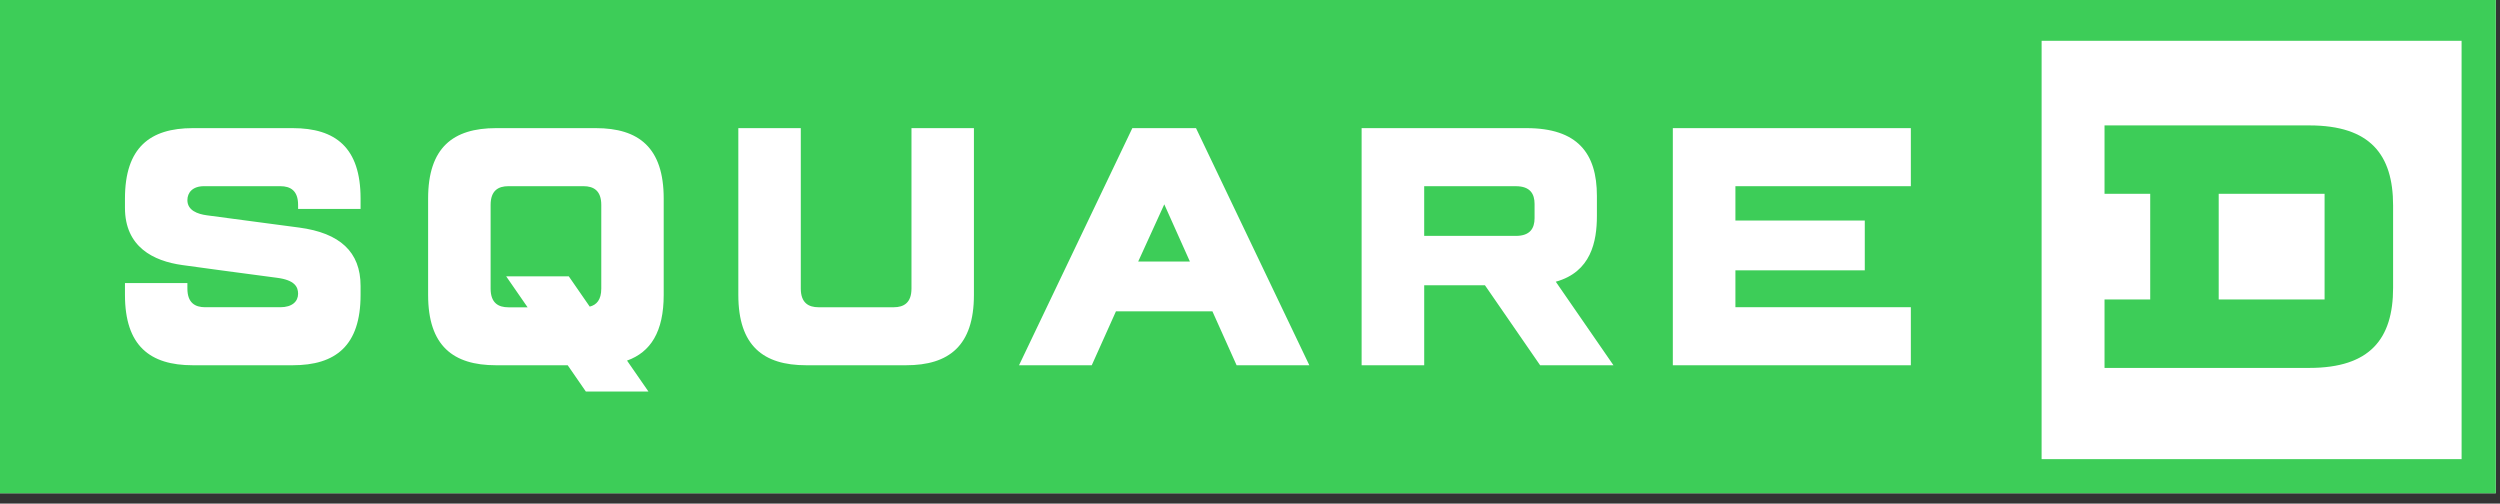 <?xml version="1.0" encoding="UTF-8"?>
<svg width="139px" height="28px" viewBox="0 0 139 28" version="1.1" xmlns="http://www.w3.org/2000/svg" xmlns:xlink="http://www.w3.org/1999/xlink">
    <rect x="0" y="0" width="139" height="28" fill="#333333" stroke="none"/>
    <title>A19AFB4C-83CA-4F35-860A-CA6FD168DB19@1x</title>
    <g id="SDL-Landing---Wiring-Devices" stroke="none" stroke-width="1" fill="none" fill-rule="evenodd">
        <g id="Landing-Assets" transform="translate(-1000, -423)">
            <g id="Logos-_-SquareD_Green" transform="translate(1000, 423)">
                <rect id="Rectangle" fill="#FFFFFF" fill-rule="nonzero" x="0" y="0" width="138.765" height="27.424"/>
                <g id="Group" transform="translate(0, 0)">
                    <path d="M138.765,0 L138.765,27.424 L0,27.424 L0,0 L138.765,0 Z M134.377,4.388 L115.729,4.388 L115.729,23.036 L134.377,23.036 L134.377,4.388 Z M33.127,7.124 L27.578,7.124 C25.189,7.124 23.803,8.21 23.803,11.036 L23.803,11.036 L23.803,16.398 C23.803,19.224 25.189,20.308 27.578,20.308 L27.578,20.308 L31.564,20.308 L32.572,21.768 L36.053,21.768 L34.863,20.049 C36.175,19.58 36.902,18.445 36.902,16.398 L36.902,16.398 L36.902,11.036 C36.902,8.21 35.516,7.124 33.127,7.124 L33.127,7.124 Z M106.243,7.124 L93.009,7.124 L93.009,20.308 L106.243,20.308 L106.243,17.082 L96.489,17.082 L96.489,15.029 L103.682,15.029 L103.682,12.262 L96.489,12.262 L96.489,10.352 L106.243,10.352 L106.243,7.124 Z M84.87,7.124 L75.706,7.124 L75.706,20.308 L79.186,20.308 L79.186,15.862 L82.564,15.862 L85.631,20.308 L89.708,20.308 L86.501,15.663 C88.46,15.122 88.788,13.435 88.788,12.006 L88.788,12.006 L88.788,10.892 C88.788,8.51 87.701,7.124 84.87,7.124 L84.87,7.124 Z M66.498,7.124 L62.958,7.124 L56.658,20.308 L60.702,20.308 L62.047,17.31 L67.41,17.31 L68.755,20.308 L72.799,20.308 L66.498,7.124 Z M44.524,7.124 L41.051,7.124 L41.051,16.398 C41.051,19.224 42.438,20.308 44.826,20.308 L44.826,20.308 L50.376,20.308 C52.763,20.308 54.15,19.224 54.15,16.398 L54.15,16.398 L54.15,7.124 L50.678,7.124 L50.678,16.043 C50.678,16.84 50.248,17.083 49.69,17.083 L49.69,17.083 L45.511,17.083 C44.953,17.083 44.524,16.84 44.524,16.043 L44.524,16.043 L44.524,7.124 Z M16.273,7.124 L10.721,7.124 C8.334,7.124 6.948,8.21 6.948,11.036 L6.948,11.036 L6.948,11.556 C6.948,13.73 8.529,14.514 10.134,14.737 C10.672,14.811 11.325,14.9 11.988,14.99 L12.485,15.057 C13.86,15.242 15.155,15.415 15.401,15.445 C16.384,15.571 16.574,15.948 16.574,16.334 C16.574,16.759 16.247,17.082 15.586,17.082 L15.586,17.082 L11.408,17.082 C10.848,17.082 10.419,16.84 10.419,16.042 L10.419,16.042 L10.419,15.737 L6.948,15.737 L6.948,16.398 C6.948,19.224 8.334,20.308 10.721,20.308 L10.721,20.308 L16.273,20.308 C18.66,20.308 20.048,19.224 20.048,16.398 L20.048,16.398 L20.048,15.895 C20.048,14.003 18.895,12.954 16.636,12.653 C16.113,12.584 15.463,12.497 14.802,12.41 L14.471,12.366 C13.093,12.183 11.754,12.005 11.508,11.972 C10.985,11.903 10.419,11.698 10.419,11.128 C10.419,10.713 10.703,10.352 11.344,10.352 L11.344,10.352 L15.586,10.352 C16.144,10.352 16.574,10.594 16.574,11.391 L16.574,11.391 L16.574,11.617 L20.048,11.617 L20.048,11.036 C20.048,8.21 18.66,7.124 16.273,7.124 L16.273,7.124 Z M32.443,10.352 C33.001,10.352 33.431,10.595 33.431,11.392 L33.431,11.392 L33.431,16.046 C33.431,16.668 33.17,16.953 32.789,17.048 L32.789,17.048 L31.625,15.365 L28.144,15.365 L29.334,17.086 L28.264,17.086 C27.706,17.086 27.278,16.843 27.278,16.046 L27.278,16.046 L27.278,11.392 C27.278,10.595 27.706,10.352 28.264,10.352 L28.264,10.352 L32.443,10.352 Z M64.734,11.361 L66.158,14.541 L63.284,14.541 L64.734,11.361 Z M84.28,10.353 C85.079,10.353 85.322,10.781 85.322,11.339 L85.322,11.339 L85.322,12.129 C85.322,12.687 85.079,13.116 84.28,13.116 L84.28,13.116 L79.185,13.116 L79.185,10.353 L84.28,10.353 Z" id="Fill-31" fill="#3DCD58" fill-rule="nonzero"/>
                    <path d="M136.864,2.27 L136.865,25.527 L113.513,25.526 L113.514,2.27 L136.864,2.27 Z" id="Combined-Shape" fill="#FFFFFF"/>
                    <path d="M128.402,6.973 L117.012,6.973 L117.012,10.776 L119.552,10.776 L119.552,16.652 L117.012,16.652 L117.012,20.456 L128.402,20.456 C131.783,20.456 133.056,18.828 133.056,16.007 L133.056,16.007 L133.056,11.421 C133.056,8.6 131.783,6.973 128.402,6.973 L128.402,6.973 Z M129.247,10.776 L129.247,16.652 L123.36,16.652 L123.36,10.776 L129.247,10.776 Z" id="Fill-28" fill="#3DCD58" fill-rule="nonzero"/>
                </g>
            </g>
        </g>
    </g>
</svg>